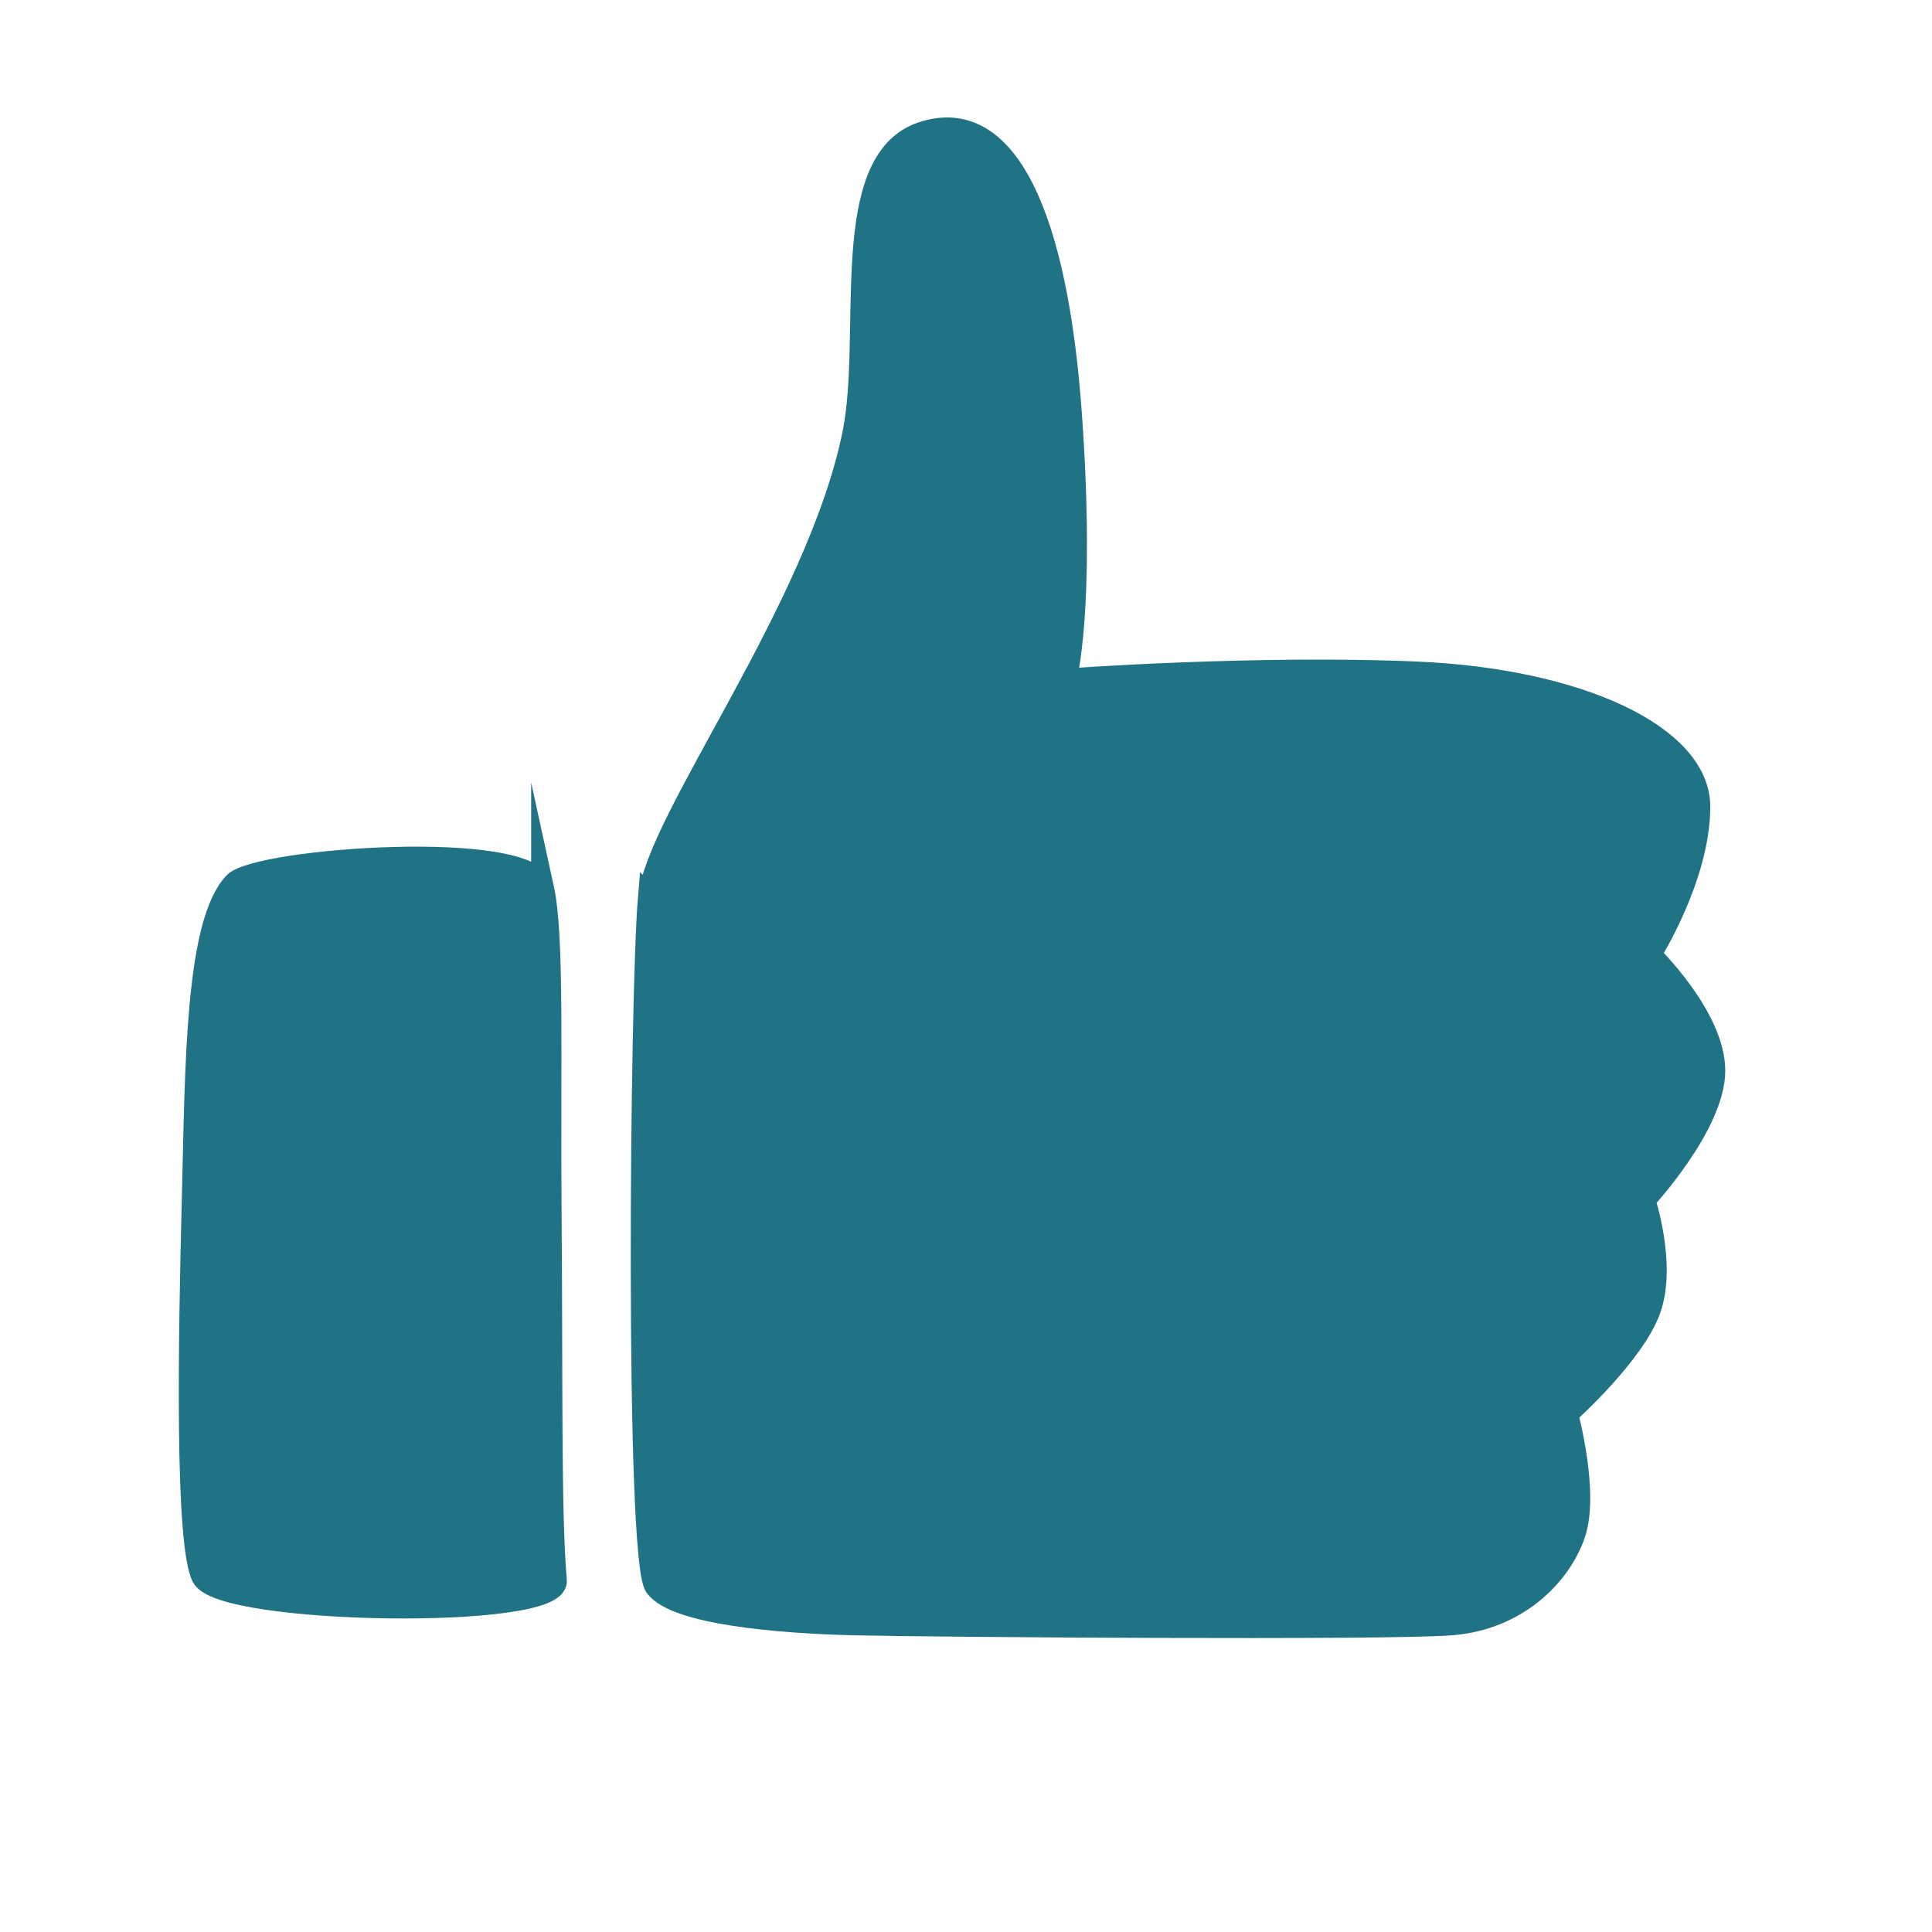 <?xml version="1.0" encoding="UTF-8"?>
<svg id="Ebene_1" data-name="Ebene 1" xmlns="http://www.w3.org/2000/svg" viewBox="0 0 85.04 85.04">
  <defs>
    <style>
      .cls-1 {
        fill: #1f7384;
        stroke: #1f7384;
        stroke-miterlimit: 10;
      }
    </style>
  </defs>
  <path class="cls-1" d="M28.59,39.52c.29-3.38,7.42-12.68,8.99-20.44.88-4.35-.71-11.98,3.01-13.22s5.91,3.68,6.53,12.36c.62,8.68-.24,11.71-.24,11.71,0,0,8.37-.62,15.5-.31,7.13.31,12.4,2.79,12.4,5.89s-2.17,6.51-2.17,6.51c0,0,2.83,2.74,2.83,5.11s-3.08,5.69-3.08,5.69c0,0,.95,2.85.24,4.82-.71,1.98-3.64,4.59-3.64,4.59,0,0,.95,3.48.32,5.3s-2.53,3.72-5.38,3.95-23.01.08-26.33,0-7.83-.47-8.7-1.66-.65-26.07-.29-30.31Z"/>
  <path class="cls-1" d="M23.88,39.06c-.47-2.12-12.55-1.23-13.55-.18-1.69,1.78-1.68,8.14-1.82,13.61-.17,6.6-.32,15.43.42,16.91.8,1.63,15.66,1.87,15.52.18-.26-3.06-.17-8.93-.23-16s.14-12.33-.34-14.52Z"/>
</svg>